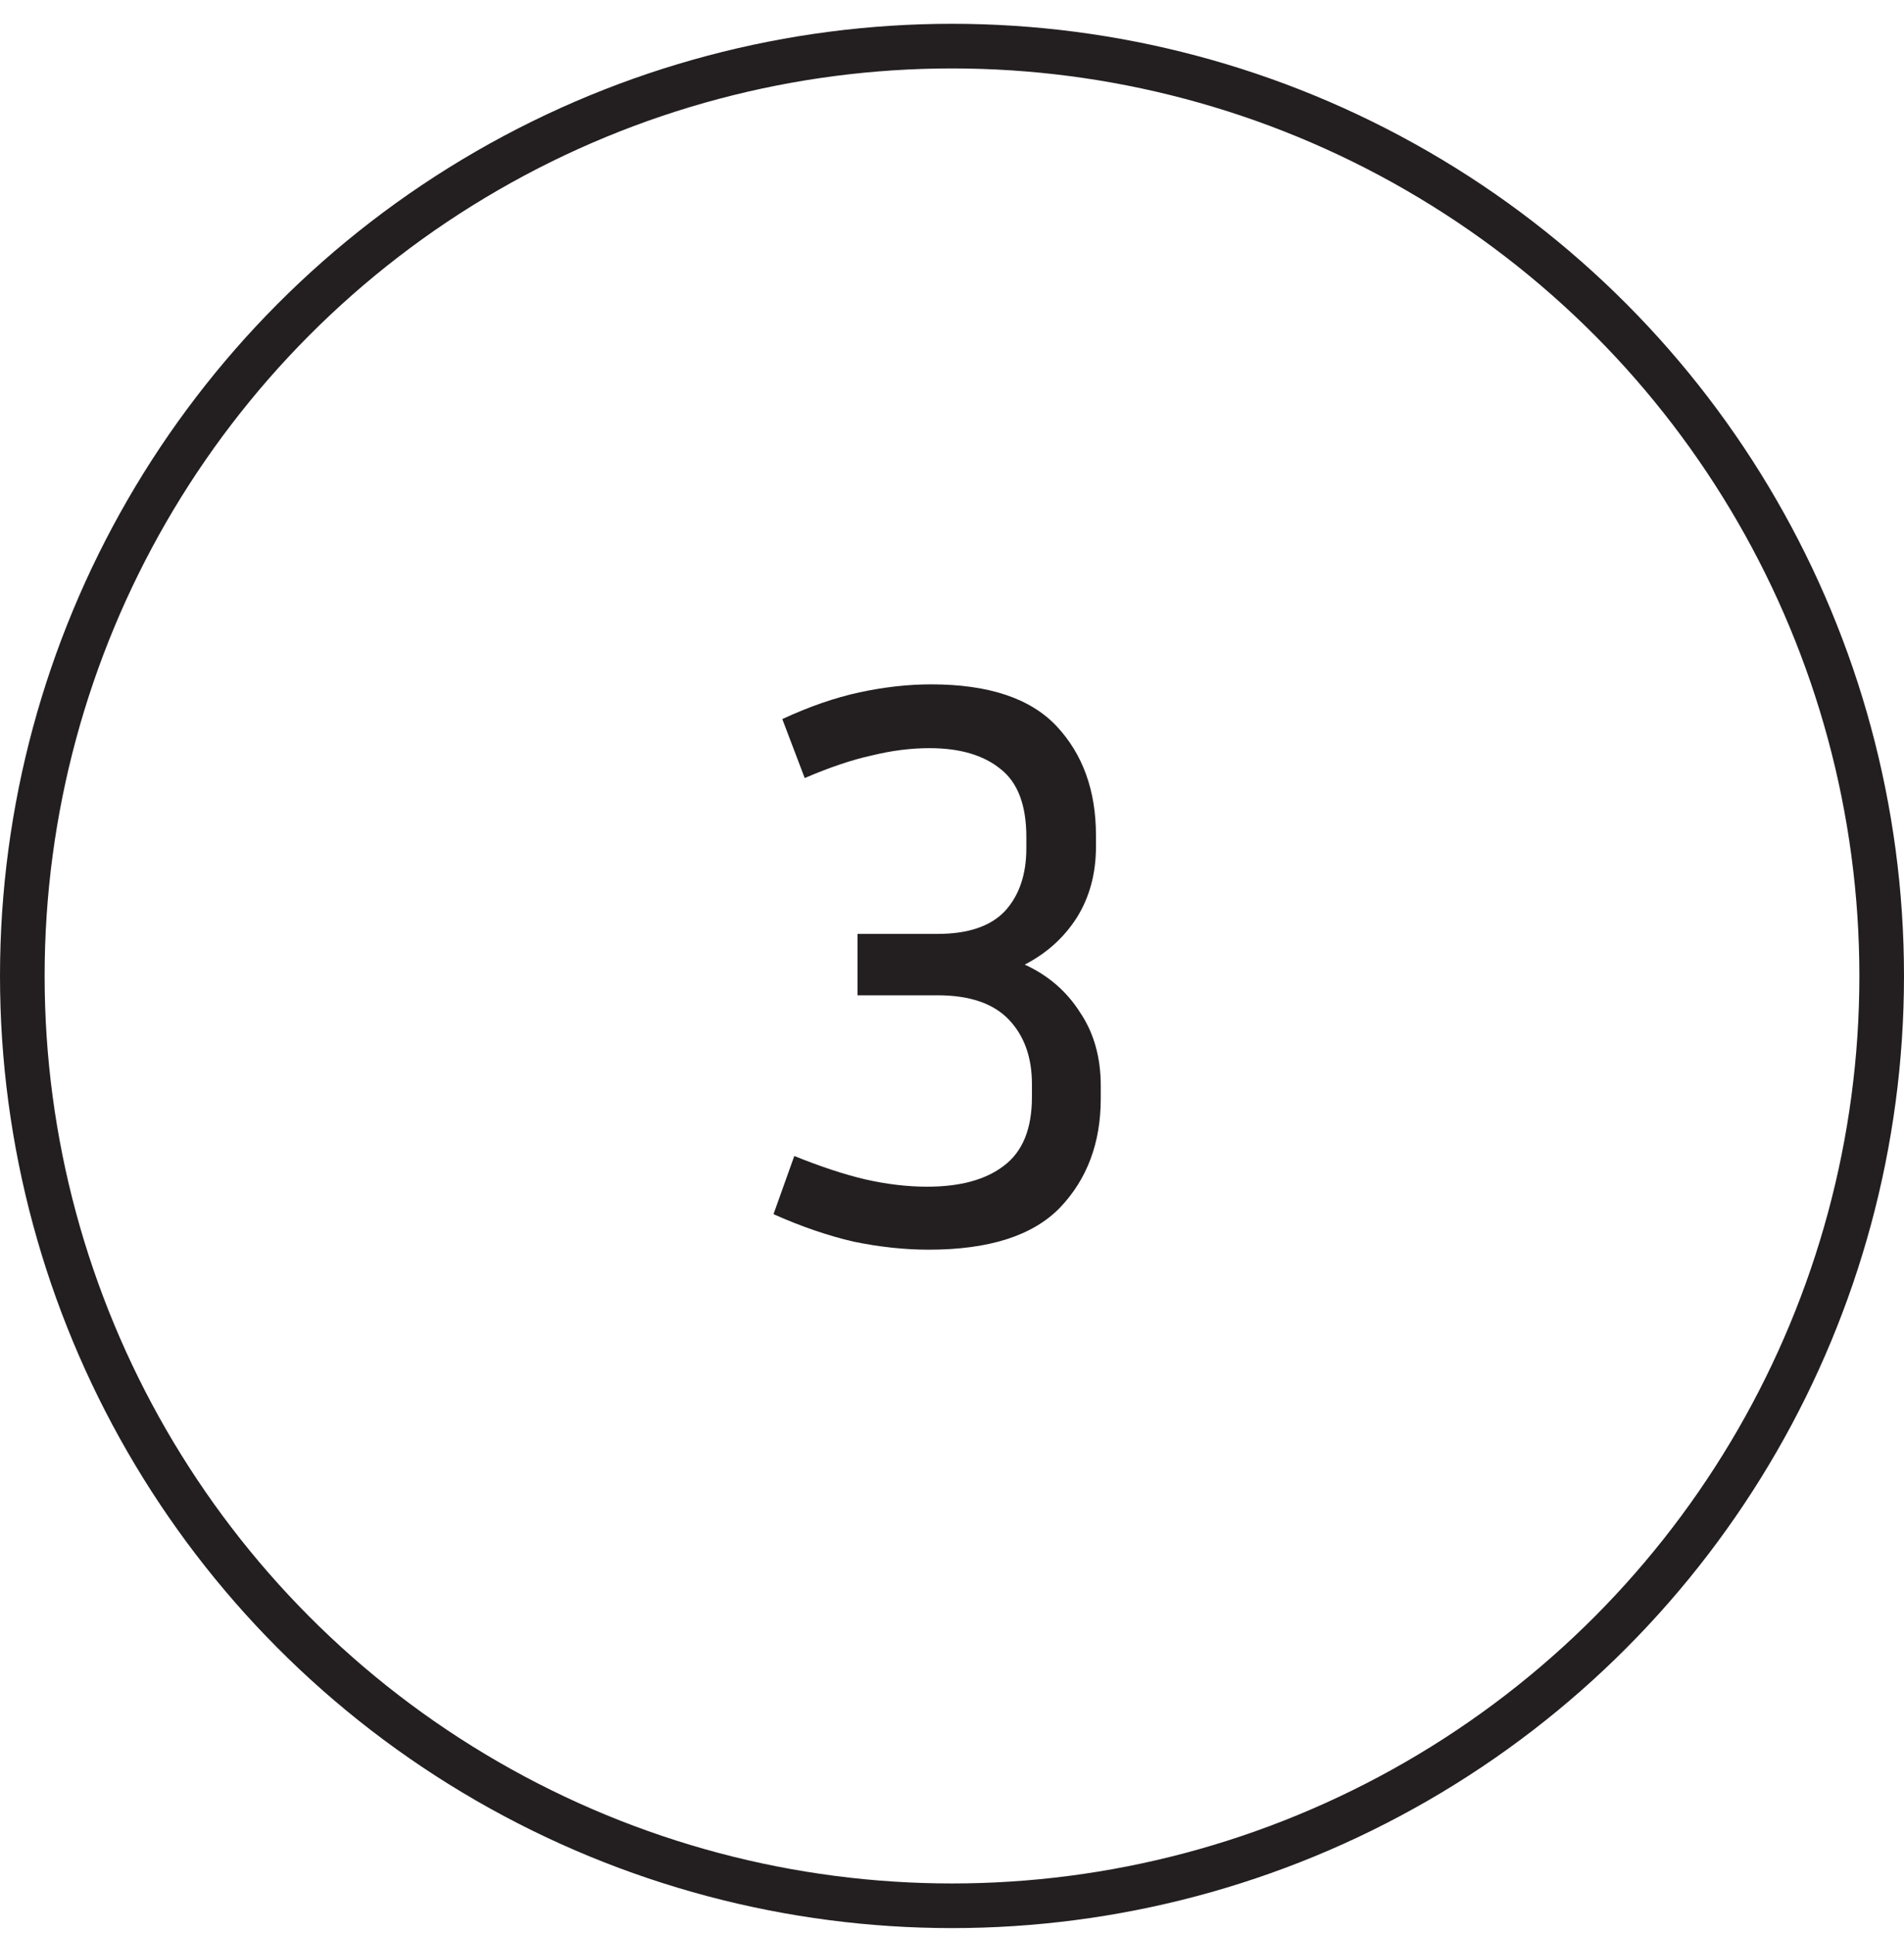 <svg xmlns="http://www.w3.org/2000/svg" fill="none" viewBox="0 0 64 65" height="65" width="64">
<path fill="#231F20" d="M37 36.924C37 38.408 36.543 39.63 35.628 40.589C34.714 41.529 33.244 42 31.218 42C30.411 42 29.568 41.91 28.689 41.729C27.829 41.529 26.932 41.222 26 40.806L26.699 38.851C27.596 39.213 28.394 39.476 29.093 39.639C29.81 39.801 30.5 39.883 31.164 39.883C32.276 39.883 33.136 39.648 33.746 39.177C34.373 38.707 34.687 37.938 34.687 36.87V36.436C34.687 35.531 34.427 34.807 33.907 34.264C33.387 33.721 32.589 33.45 31.513 33.45H28.824V31.387H31.513C32.535 31.387 33.288 31.134 33.773 30.627C34.257 30.102 34.499 29.397 34.499 28.51V28.13C34.499 27.062 34.212 26.302 33.638 25.85C33.064 25.38 32.267 25.144 31.244 25.144C30.617 25.144 29.971 25.226 29.308 25.389C28.645 25.533 27.892 25.787 27.049 26.149L26.296 24.167C27.192 23.751 28.053 23.452 28.878 23.271C29.721 23.09 30.527 23 31.298 23C33.235 23 34.642 23.471 35.521 24.411C36.399 25.352 36.839 26.574 36.839 28.076V28.456C36.839 29.36 36.623 30.157 36.193 30.844C35.763 31.514 35.18 32.039 34.445 32.419C35.234 32.781 35.852 33.314 36.301 34.02C36.767 34.708 37 35.531 37 36.49V36.924Z"></path>
<circle stroke-width="1.5" stroke="#231F20" r="31.25" cy="32.8" cx="32"></circle>
</svg>

